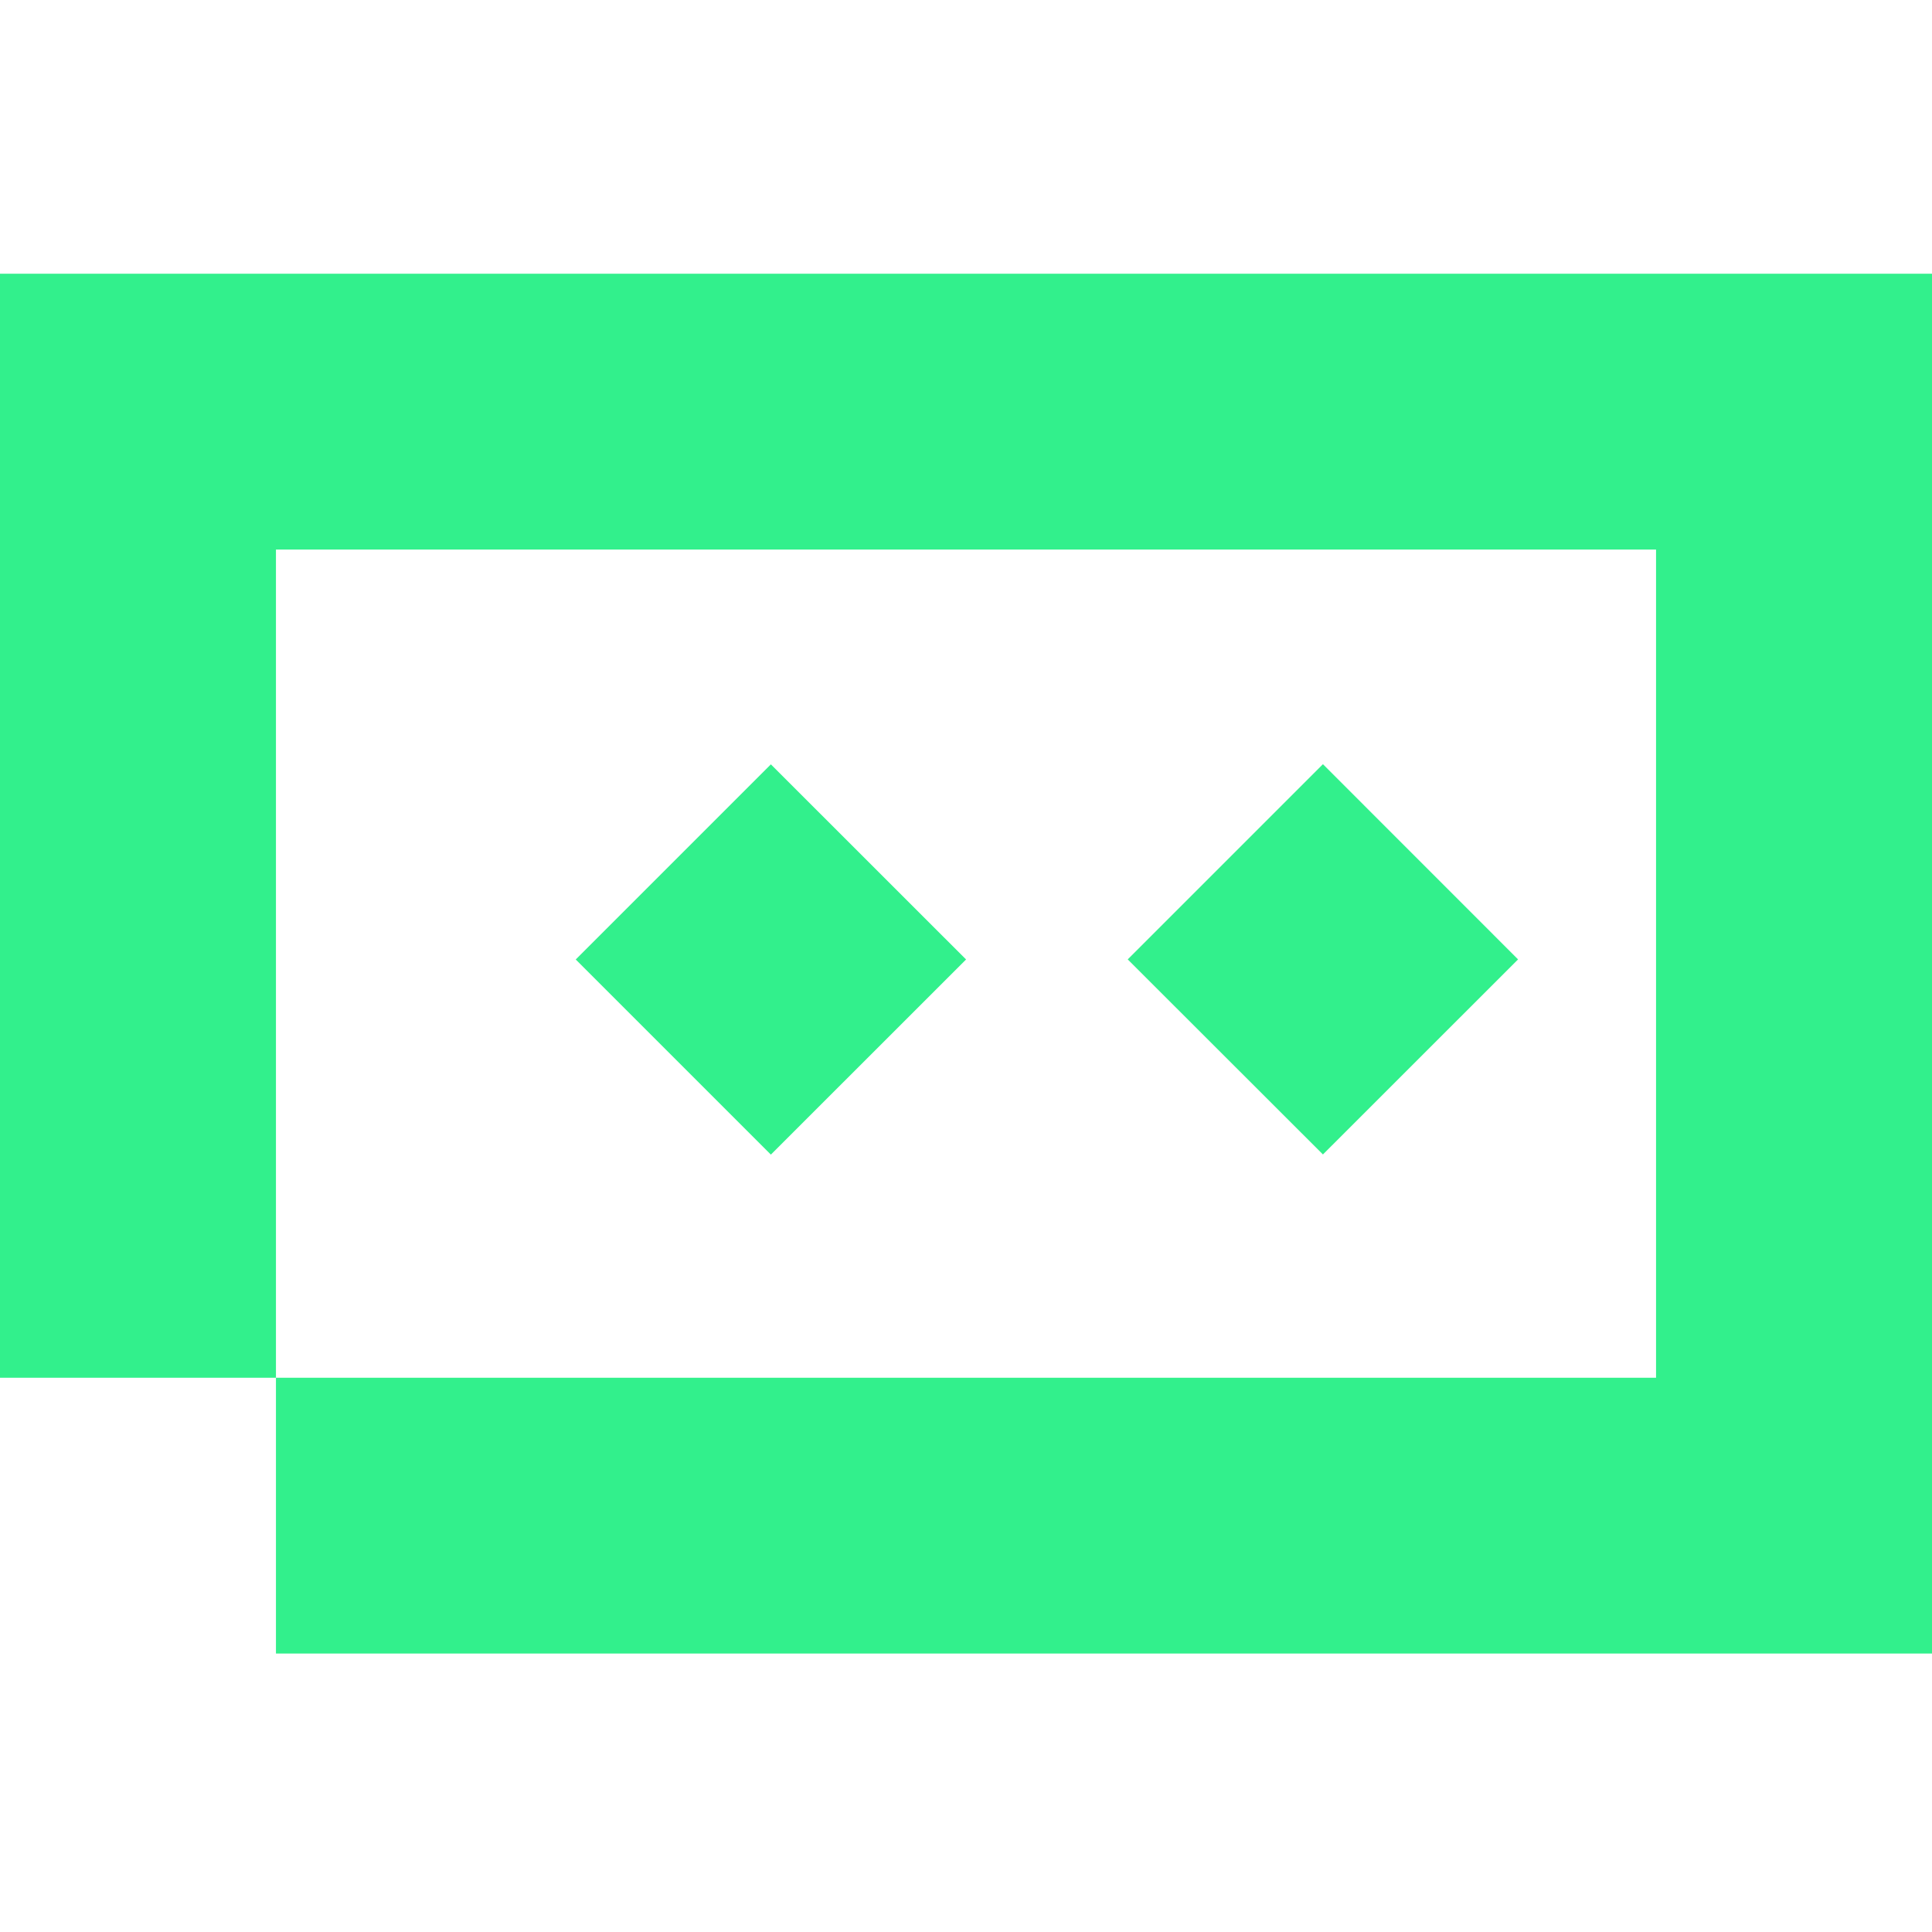 <svg width="24" height="24" viewBox="0 0 24 24" fill="none" xmlns="http://www.w3.org/2000/svg">
<path d="M24 20.541H3.428V17.115H0V3.4H24V20.541ZM3.428 17.115H20.572V6.827H3.428V17.115ZM12.001 11.919L9.576 14.343L7.152 11.919L9.576 9.495L12.001 11.919ZM18.858 11.918L16.434 14.341L14.009 11.918L16.434 9.493L18.858 11.918Z" fill="#32F08C"/>
</svg>
